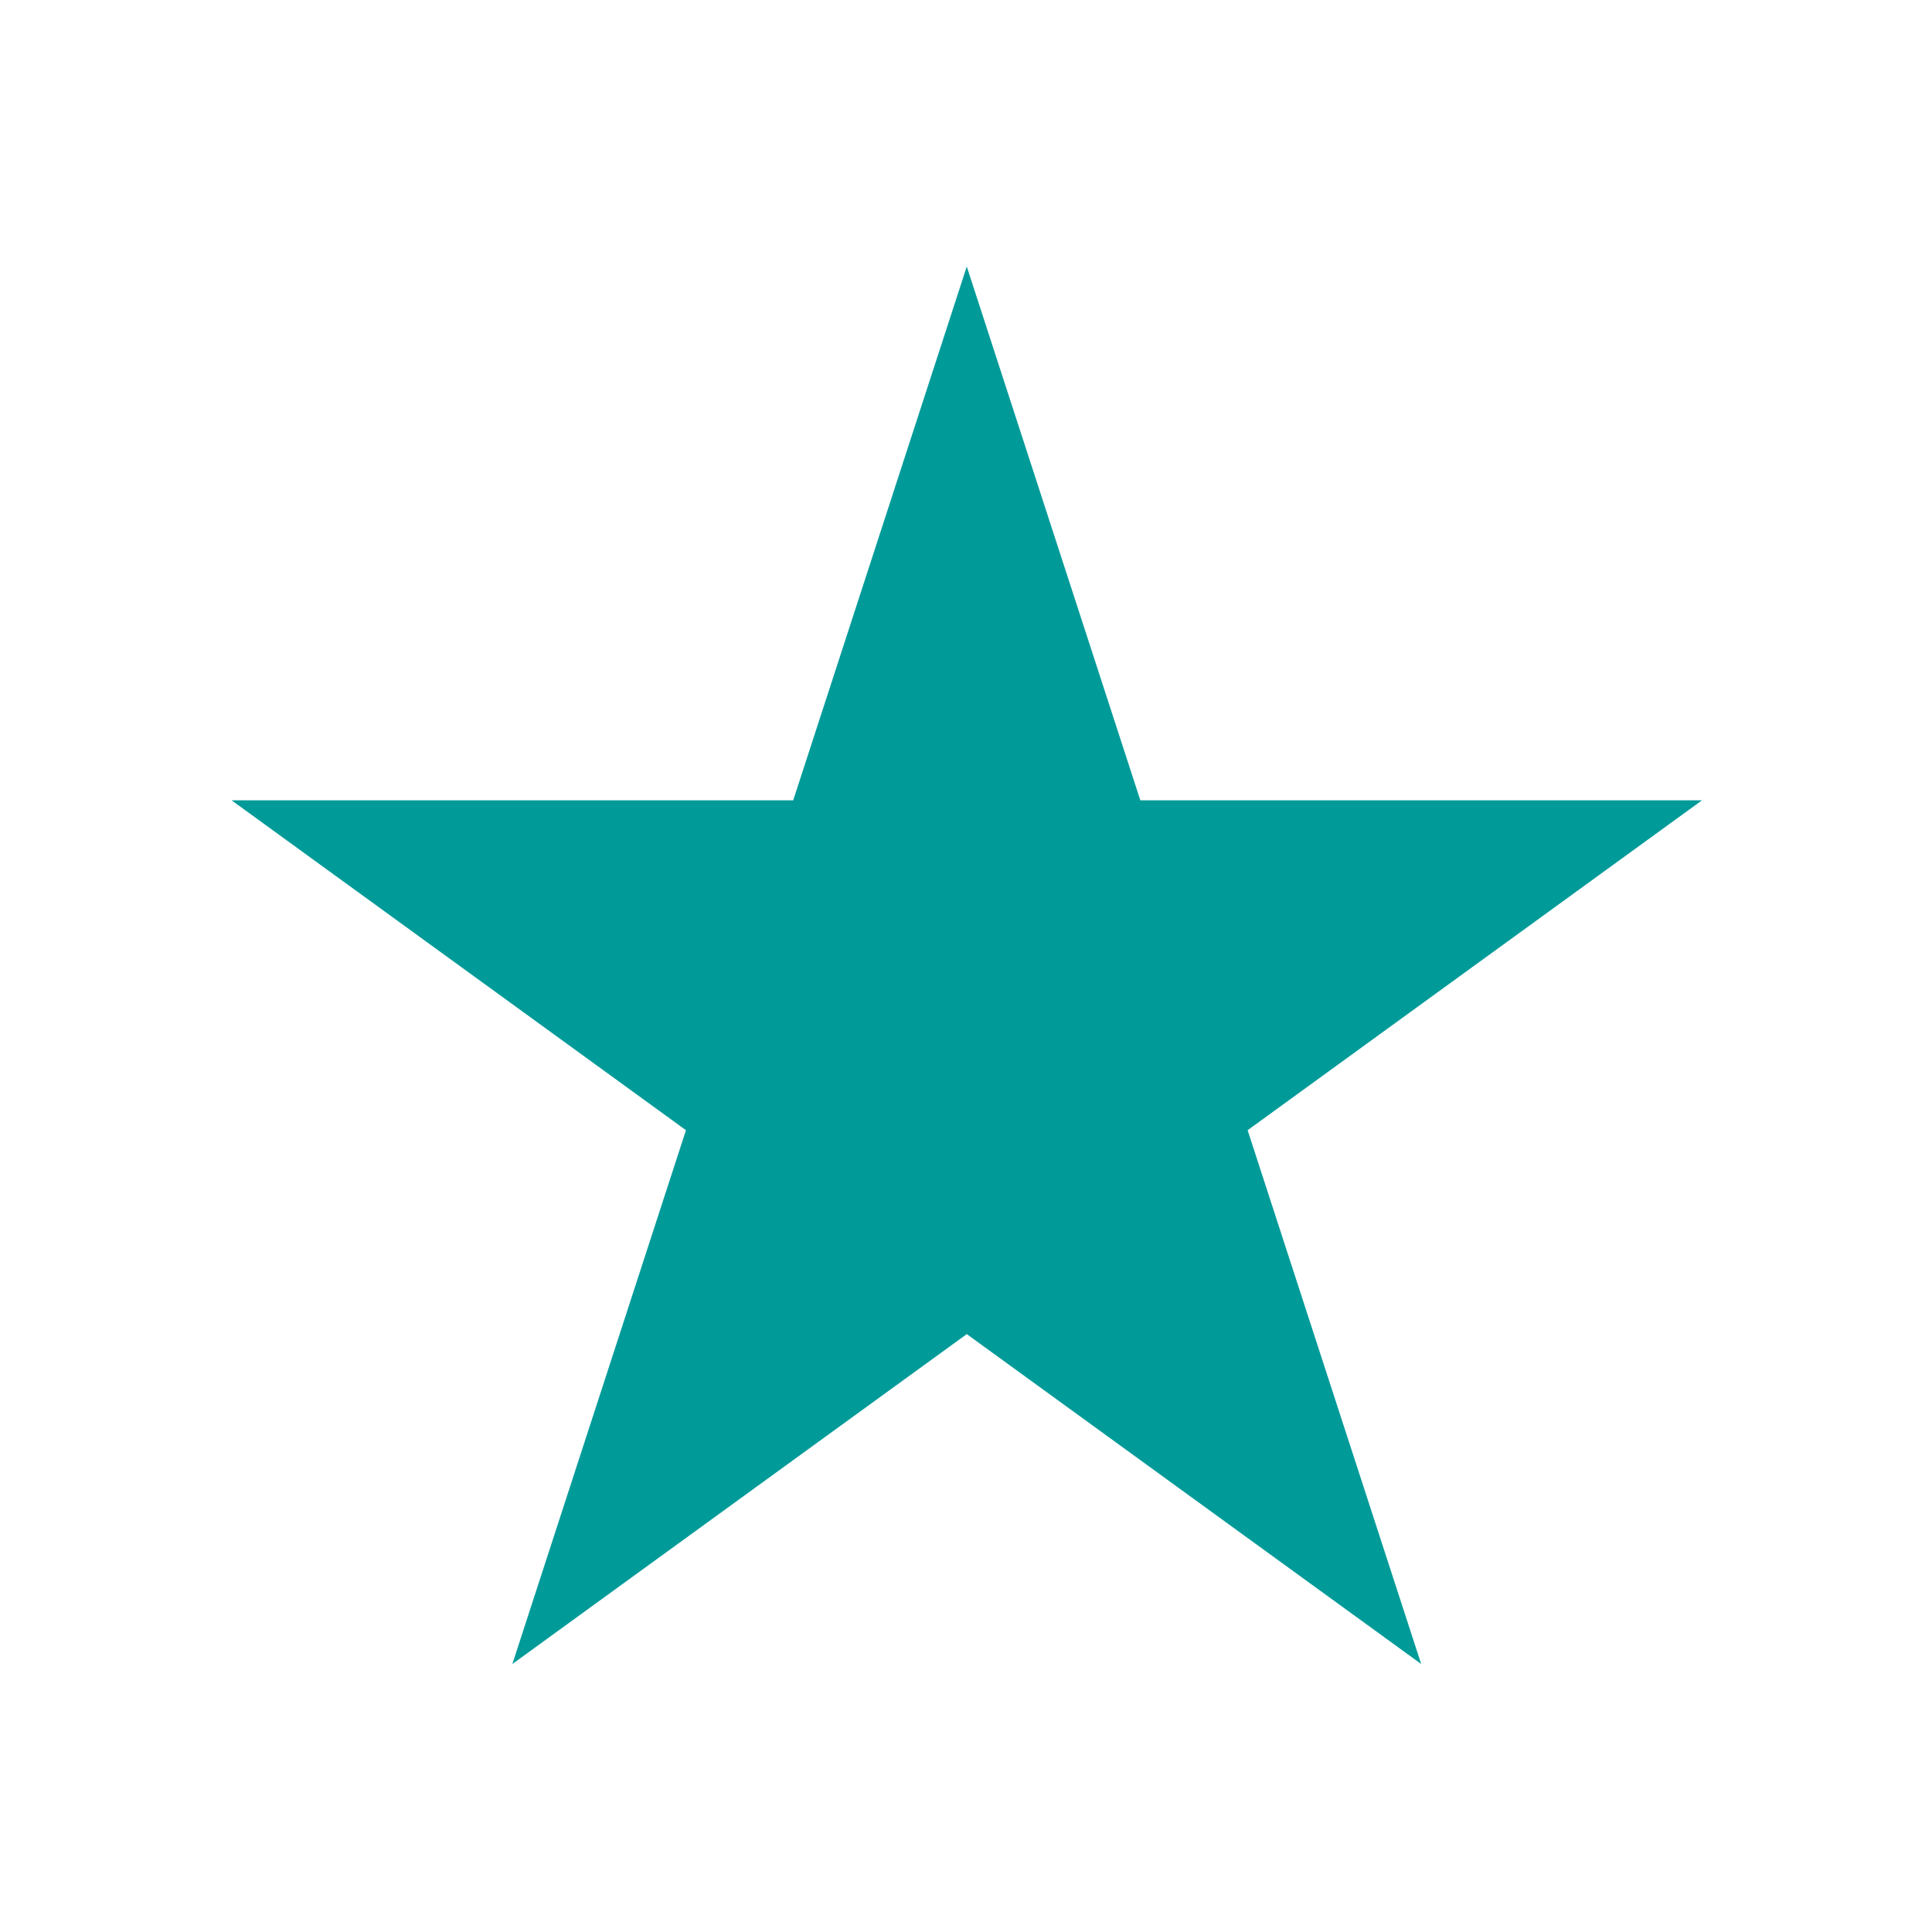 <?xml version="1.0" encoding="UTF-8" standalone="no"?>
<!DOCTYPE svg PUBLIC "-//W3C//DTD SVG 1.1//EN" "http://www.w3.org/Graphics/SVG/1.1/DTD/svg11.dtd">
<svg width="100%" height="100%" viewBox="0 0 49 49" version="1.1" xmlns="http://www.w3.org/2000/svg" xmlns:xlink="http://www.w3.org/1999/xlink" xml:space="preserve" xmlns:serif="http://www.serif.com/" style="fill-rule:evenodd;clip-rule:evenodd;stroke-linejoin:round;stroke-miterlimit:2;">
    <g transform="matrix(1,0,0,1,-280,-235)">
        <g id="star-green" transform="matrix(0.98,0,0,0.98,304.5,259.5)">
            <g transform="matrix(1,0,0,1,-25,-25)">
                <g transform="matrix(1.132,-2.88682e-17,-2.88682e-17,1.249,-28.415,-28.338)">
                    <g id="Ebene1">
                        <path d="M47.204,28.211L51.172,39.271L64.014,39.271L53.625,46.107L57.593,57.168L47.204,50.332L36.815,57.168L40.784,46.107L30.395,39.271L43.236,39.271L47.204,28.211Z" style="fill:rgb(0,155,153);"/>
                    </g>
                </g>
            </g>
        </g>
    </g>
</svg>
